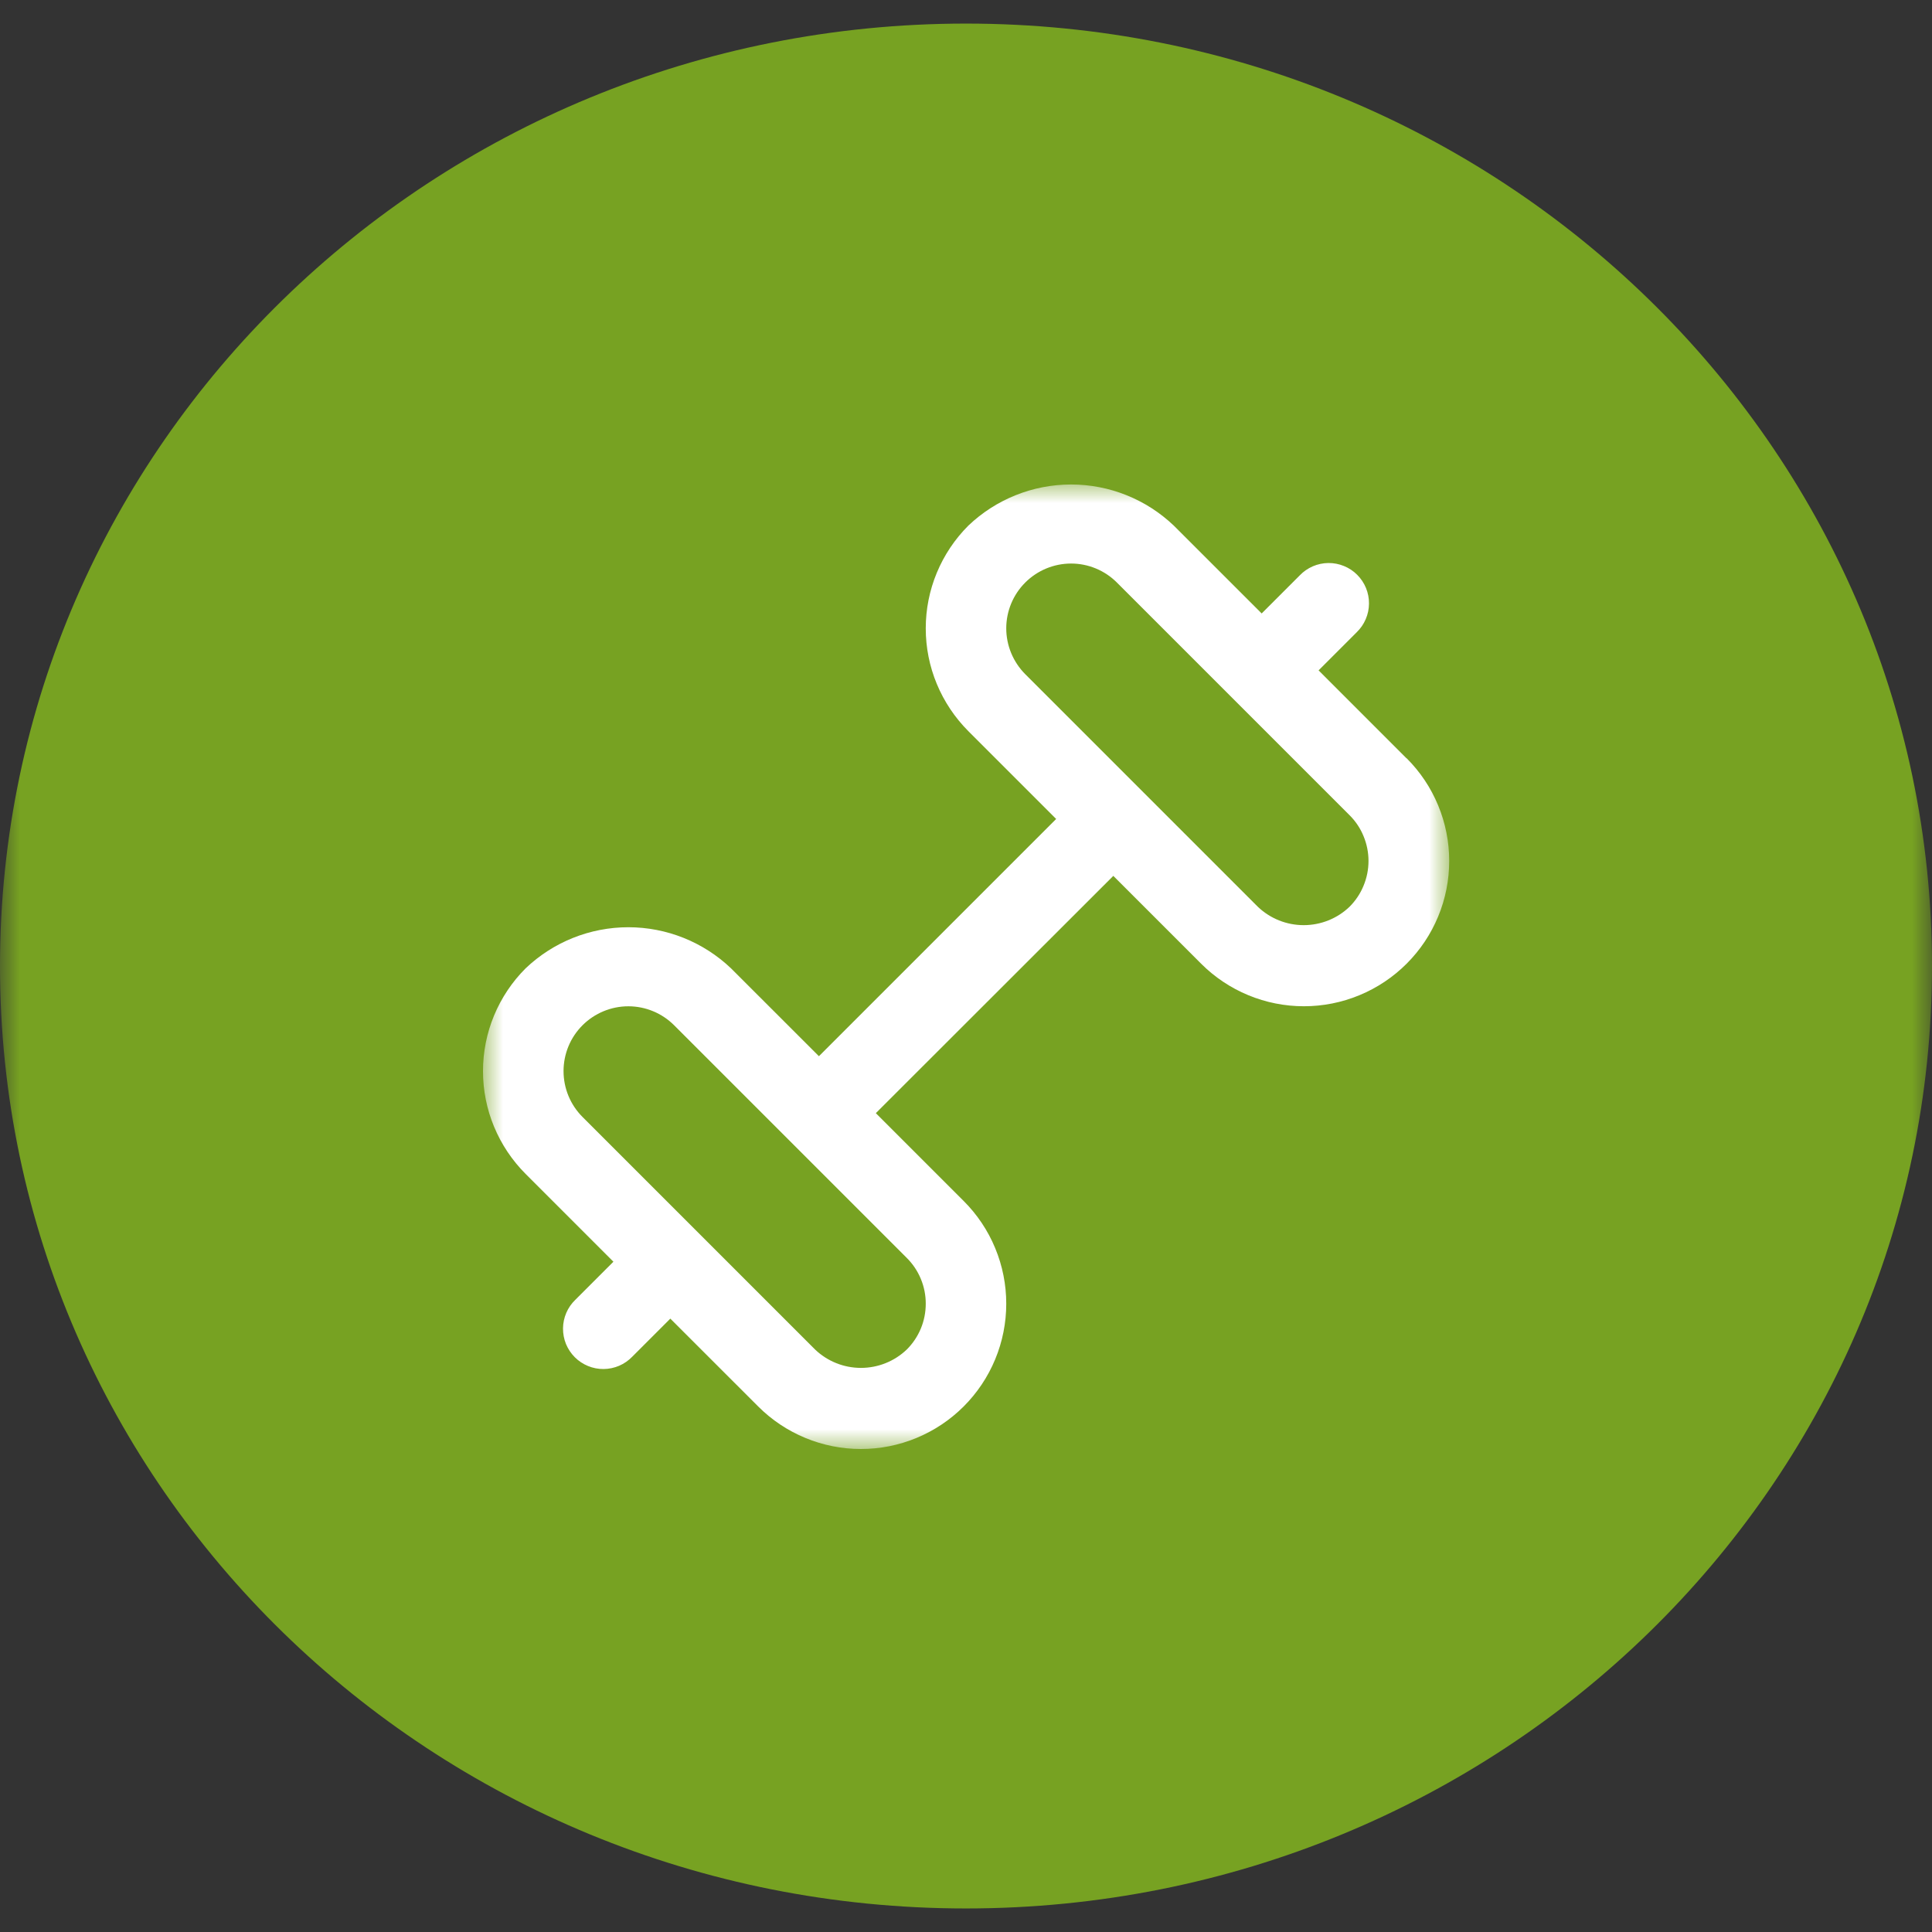 <svg width="48" height="48" viewBox="0 0 48 48" fill="none" xmlns="http://www.w3.org/2000/svg">
<rect x="0" y="0" width="48" height="48" fill="#333333" stroke="none"/>
<mask id="mask0_6194_33332" style="mask-type:luminance" maskUnits="userSpaceOnUse" x="0" y="0" width="48" height="48">
<path d="M48 0H0V48H48V0Z" fill="white"/>
</mask>
<g mask="url(#mask0_6194_33332)">
<path d="M48 24.001C48 11.069 37.255 0.586 24 0.586C10.745 0.586 0 11.069 0 24.001C0 36.932 10.745 47.415 24 47.415C37.255 47.415 48 36.932 48 24.001Z" fill="#77A222"/>
<mask id="mask1_6194_33332" style="mask-type:luminance" maskUnits="userSpaceOnUse" x="12" y="12" width="24" height="24">
<path d="M36 12H12V36H36V12Z" fill="white"/>
</mask>
<g mask="url(#mask1_6194_33332)">
<path d="M34.942 18.838L32.76 16.655L33.707 15.708C33.803 15.615 33.879 15.505 33.931 15.383C33.984 15.261 34.011 15.13 34.012 14.997C34.014 14.864 33.988 14.732 33.938 14.61C33.888 14.487 33.813 14.375 33.719 14.281C33.626 14.187 33.514 14.113 33.391 14.063C33.268 14.012 33.136 13.987 33.004 13.988C32.871 13.989 32.74 14.017 32.618 14.069C32.496 14.122 32.385 14.198 32.293 14.294L31.346 15.241L29.163 13.059C28.475 12.403 27.561 12.037 26.611 12.037C25.66 12.037 24.746 12.403 24.058 13.059C23.723 13.394 23.457 13.792 23.275 14.23C23.093 14.668 23 15.137 23 15.612C23 16.086 23.093 16.555 23.275 16.993C23.457 17.431 23.723 17.829 24.058 18.165L26.24 20.347L20.346 26.241L18.163 24.059C17.475 23.403 16.561 23.037 15.611 23.037C14.66 23.037 13.746 23.403 13.058 24.059C12.723 24.394 12.457 24.792 12.275 25.23C12.093 25.668 12 26.137 12 26.612C12 27.086 12.093 27.555 12.275 27.993C12.457 28.431 12.723 28.829 13.058 29.165L15.24 31.347L14.293 32.294C14.198 32.386 14.121 32.496 14.069 32.618C14.017 32.74 13.989 32.871 13.988 33.004C13.987 33.137 14.012 33.269 14.062 33.392C14.113 33.514 14.187 33.626 14.281 33.72C14.375 33.814 14.486 33.888 14.609 33.938C14.732 33.989 14.864 34.014 14.996 34.013C15.129 34.012 15.261 33.984 15.383 33.932C15.505 33.879 15.615 33.803 15.707 33.708L16.654 32.761L18.837 34.943C19.172 35.278 19.57 35.544 20.008 35.725C20.446 35.907 20.916 36 21.39 36C21.864 36 22.333 35.907 22.771 35.725C23.209 35.544 23.607 35.278 23.942 34.943C24.277 34.608 24.544 34.21 24.725 33.772C24.907 33.334 25 32.864 25 32.39C25 31.916 24.907 31.447 24.725 31.009C24.544 30.57 24.277 30.173 23.942 29.838L21.76 27.656L27.66 21.761L29.842 23.943C30.177 24.278 30.575 24.544 31.013 24.725C31.451 24.907 31.921 25 32.395 25C32.869 25 33.338 24.907 33.776 24.725C34.214 24.544 34.612 24.278 34.947 23.943C35.282 23.608 35.549 23.21 35.73 22.772C35.912 22.334 36.005 21.864 36.005 21.39C36.005 20.916 35.912 20.447 35.73 20.009C35.549 19.57 35.282 19.173 34.947 18.838H34.942ZM23 32.391C23 32.602 22.959 32.812 22.878 33.007C22.797 33.202 22.678 33.38 22.528 33.529C22.222 33.822 21.814 33.985 21.39 33.985C20.965 33.985 20.558 33.822 20.251 33.529L14.472 27.75C14.17 27.448 14.001 27.038 14.001 26.611C14.001 26.184 14.17 25.774 14.472 25.473C14.774 25.171 15.184 25.001 15.611 25.001C16.038 25.001 16.447 25.171 16.749 25.473L22.528 31.252C22.678 31.401 22.797 31.578 22.878 31.774C22.959 31.969 23.001 32.179 23 32.391ZM33.528 22.529C33.222 22.822 32.814 22.985 32.39 22.985C31.965 22.985 31.558 22.822 31.251 22.529L25.472 16.75C25.323 16.6 25.204 16.422 25.123 16.227C25.042 16.032 25 15.822 25 15.611C25 15.184 25.17 14.774 25.472 14.473C25.774 14.171 26.184 14.001 26.611 14.001C27.038 14.001 27.447 14.171 27.749 14.473L33.528 20.252C33.678 20.401 33.797 20.578 33.877 20.774C33.958 20.969 34 21.179 34 21.39C34 21.602 33.958 21.811 33.877 22.006C33.797 22.202 33.678 22.379 33.528 22.529Z" fill="white"/>
</g>
</g>
</svg>
